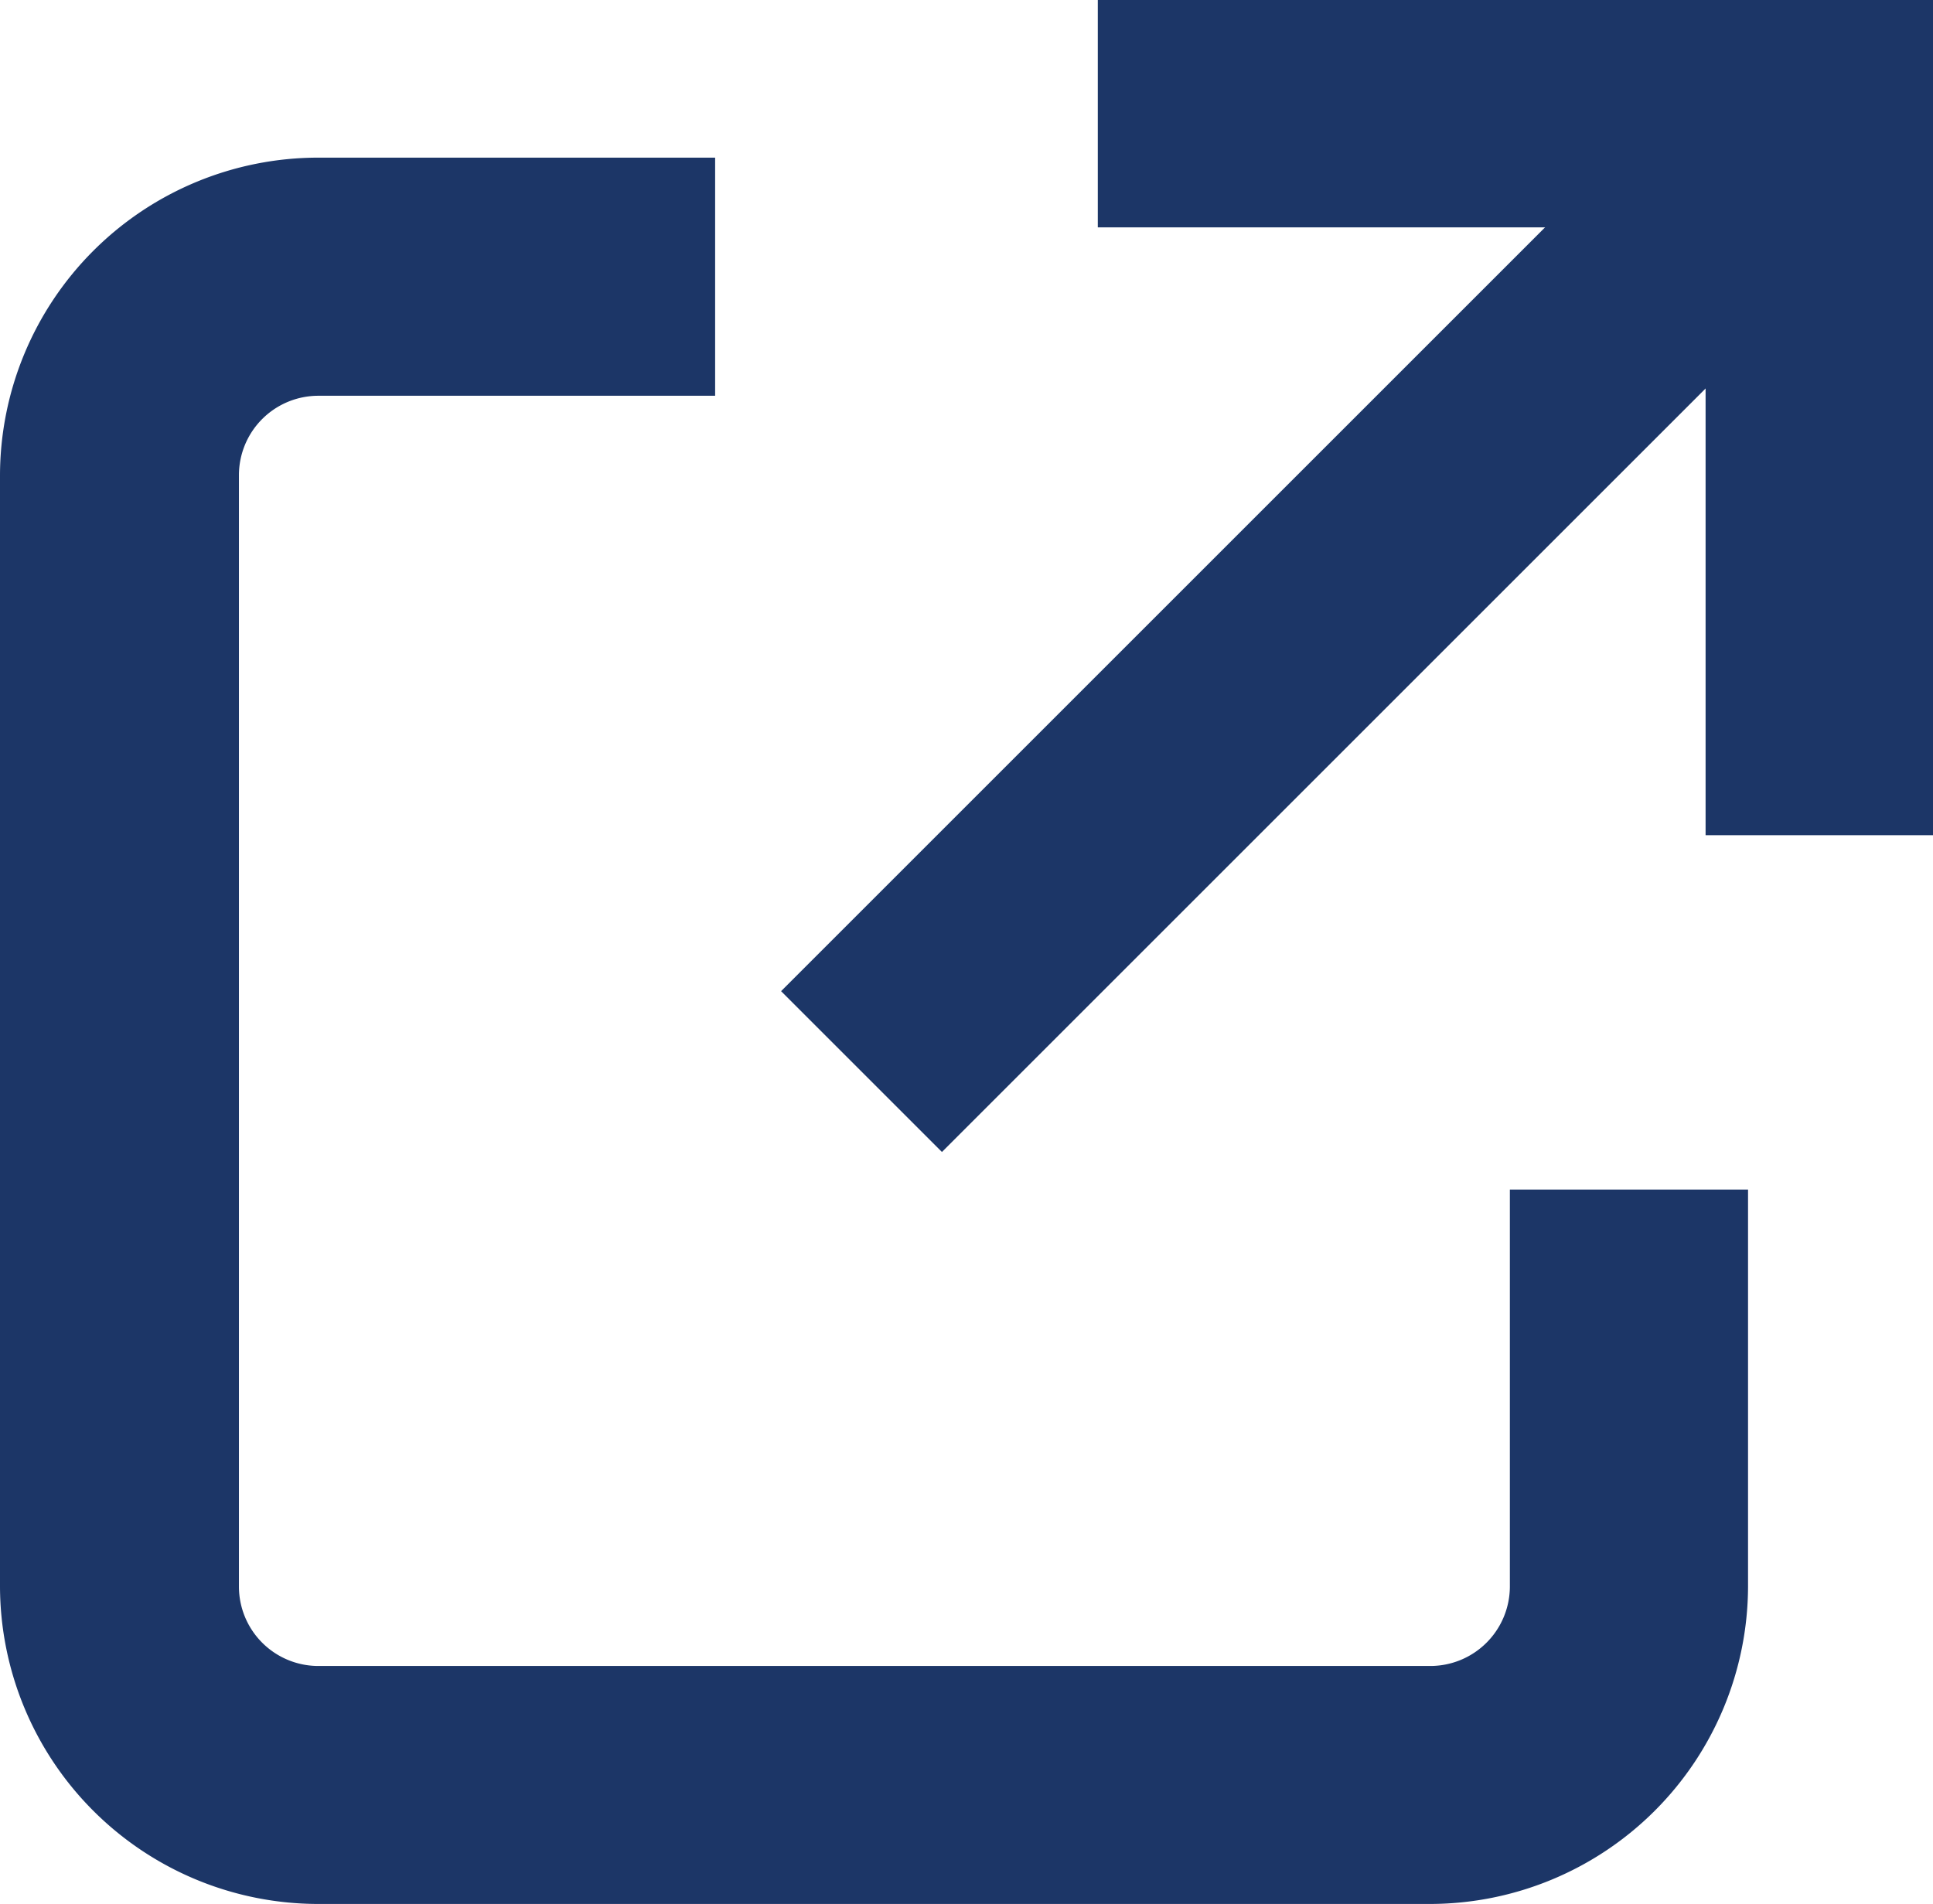 <svg xmlns="http://www.w3.org/2000/svg" width="12.75" height="12.561" viewBox="0 0 12.75 12.561">
  <g id="icon_blank" transform="translate(3215 0.75)">
    <g id="グループ_418" data-name="グループ 418" transform="translate(-3209.319)">
      <path id="パス_972" data-name="パス 972" d="M-3181.78-5451.53h-1.5v-4.01h-4.009v-1.5h5.509Z" transform="translate(3188.849 5456.29)" fill="#1c3667"/>
      <path id="パス_973" data-name="パス 973" d="M-3174.6-5448.328l-1.061-1.061,6.063-6.063,1.061,1.061Z" transform="translate(3175.132 5455.178)" fill="#1c3667"/>
    </g>
    <path id="前面オブジェクトで型抜き_2" data-name="前面オブジェクトで型抜き 2" d="M9.434,11.521H2.1A2.1,2.1,0,0,1,0,9.427V2.095A2.1,2.1,0,0,1,2.1,0H4.717V1.571H2.1a.524.524,0,0,0-.524.523V9.427a.524.524,0,0,0,.524.524H9.434a.525.525,0,0,0,.525-.524V6.808H11.53V9.427A2.1,2.1,0,0,1,9.434,11.521Z" transform="translate(-3215 0.29)" fill="#1c3667"/>
  </g>
</svg>
